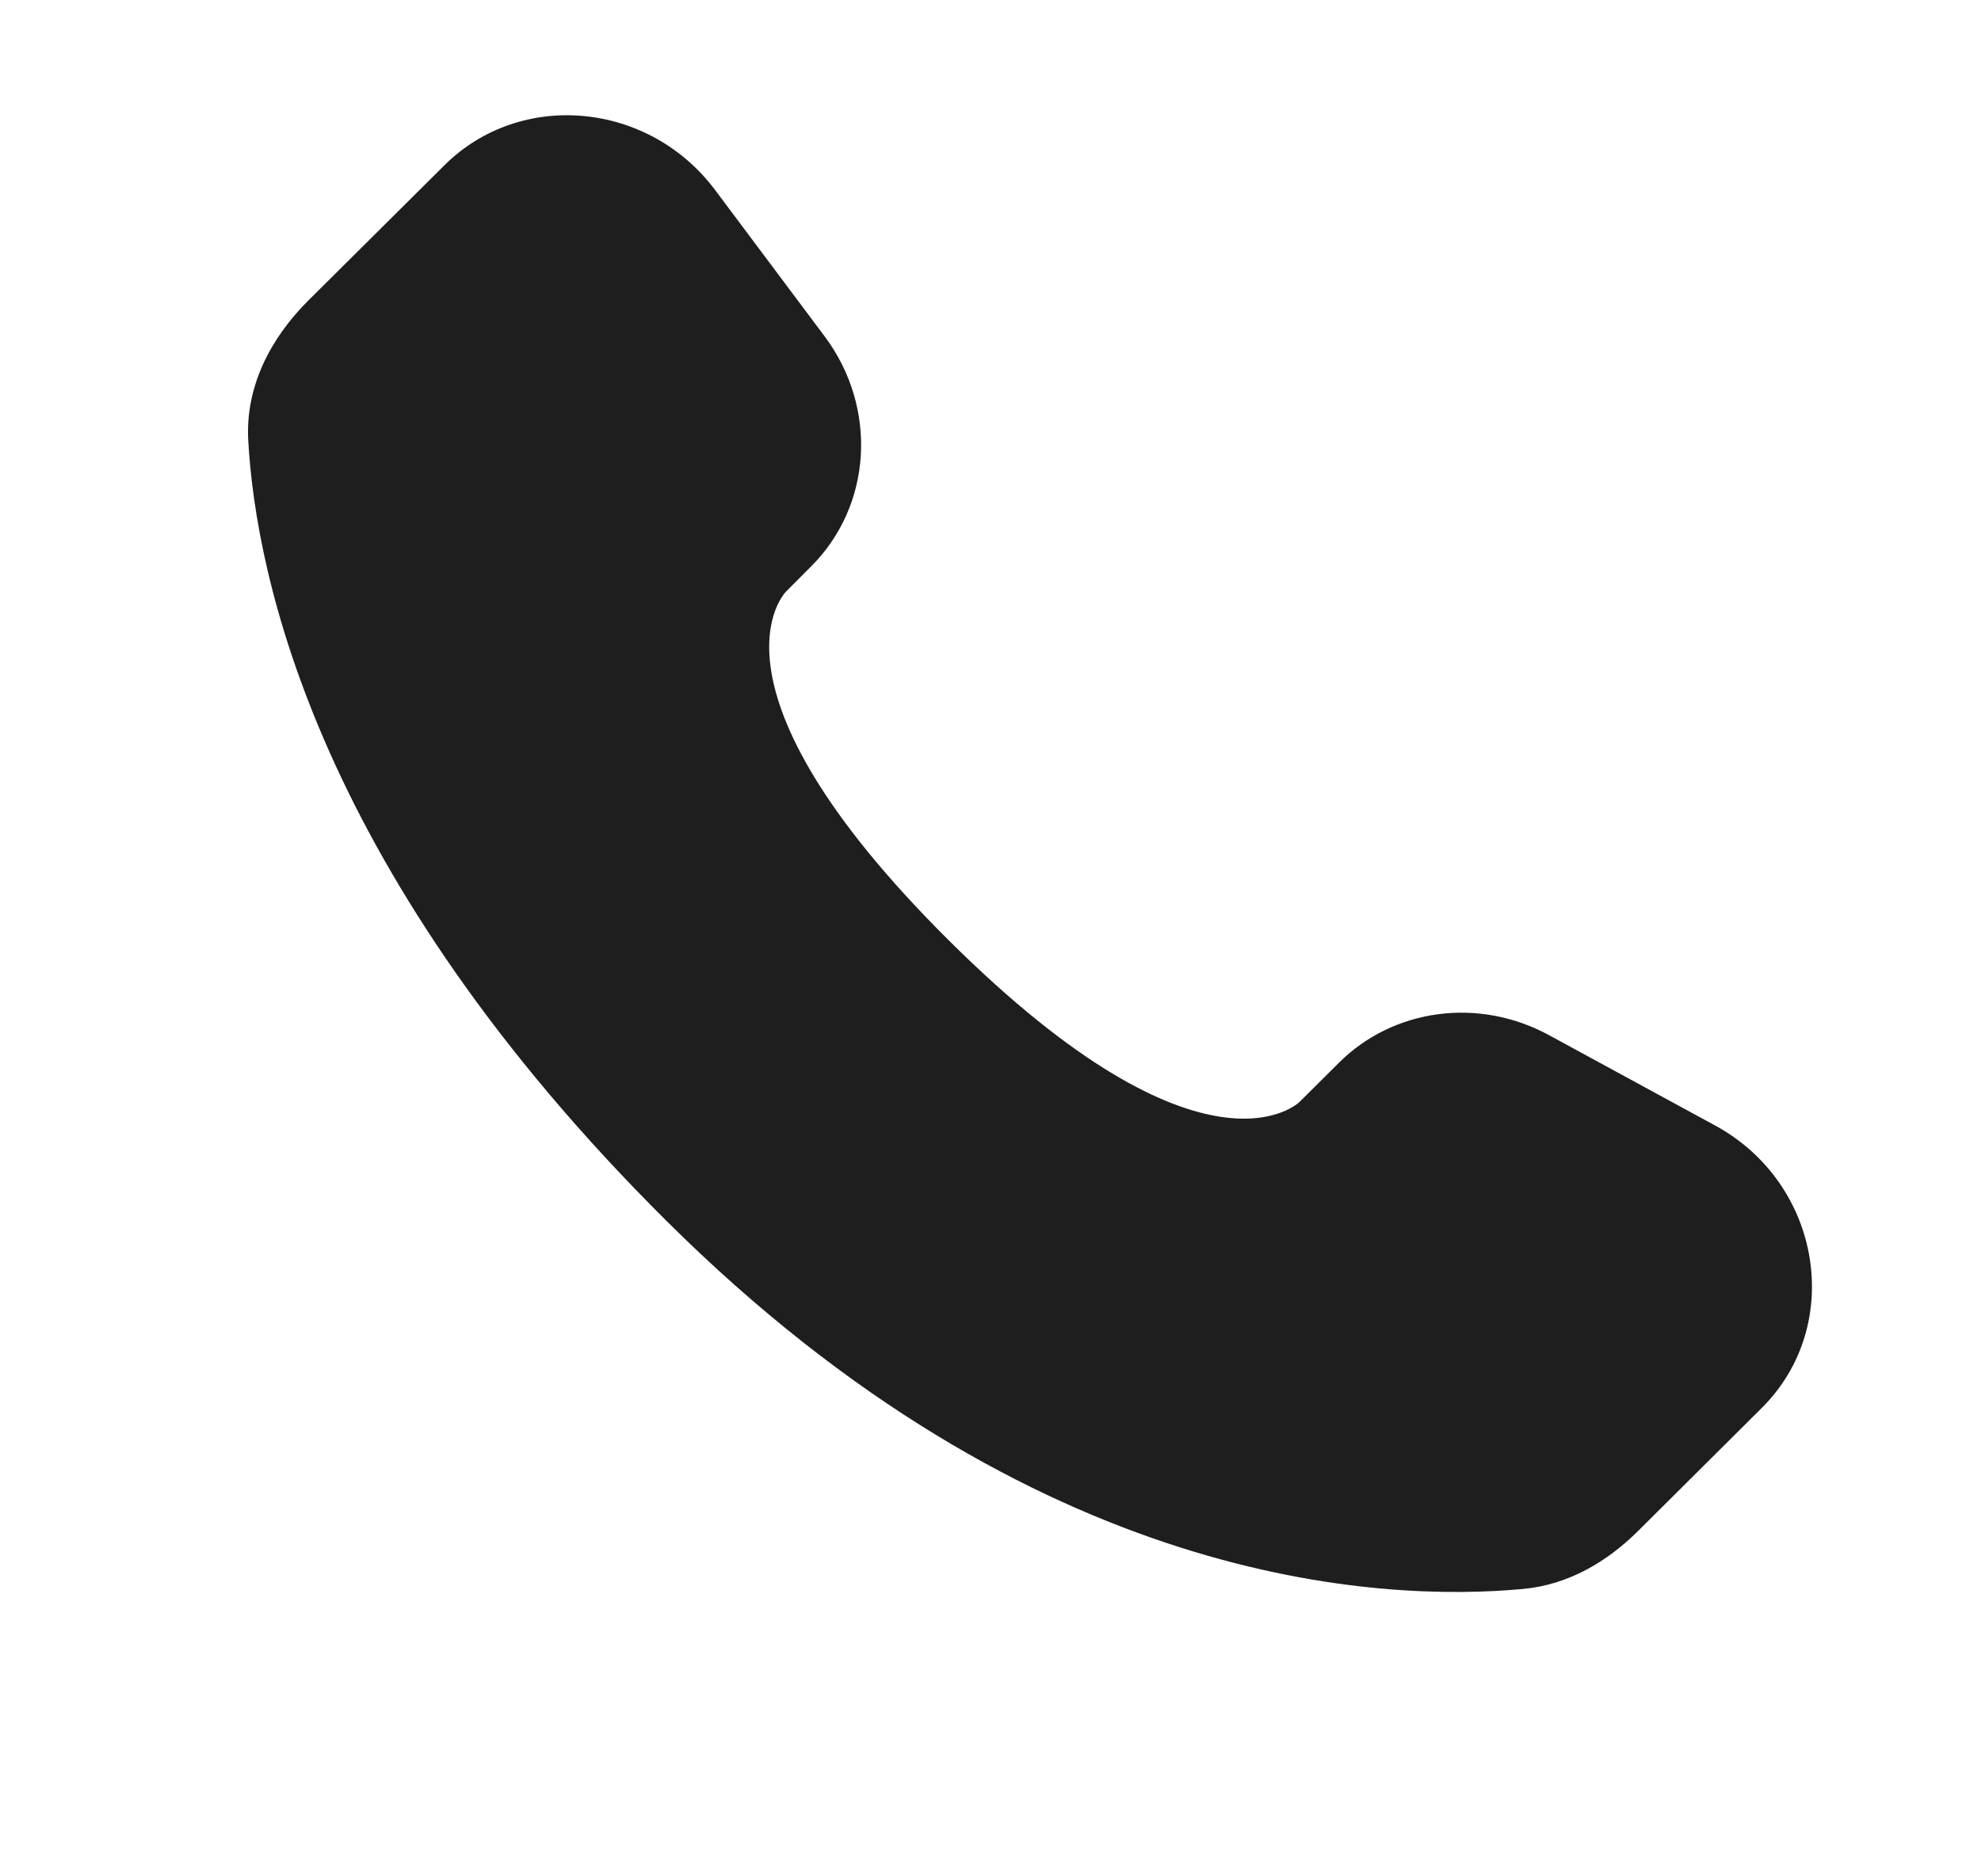<svg width="19" height="18" viewBox="0 0 19 18" fill="none" xmlns="http://www.w3.org/2000/svg">
<g clip-path="url(#clip0_838_25503)">
<path d="M12.843 10.194L12.464 10.571C12.464 10.571 11.561 11.468 9.099 9.02C6.636 6.571 7.539 5.675 7.539 5.675L7.777 5.436C8.366 4.851 8.422 3.911 7.908 3.225L6.858 1.822C6.221 0.972 4.992 0.86 4.263 1.585L2.955 2.885C2.594 3.245 2.352 3.71 2.381 4.226C2.456 5.549 3.055 8.393 6.391 11.711C9.93 15.23 13.251 15.37 14.609 15.243C15.039 15.203 15.412 14.985 15.713 14.685L16.896 13.508C17.696 12.714 17.471 11.351 16.448 10.796L14.856 9.93C14.185 9.565 13.368 9.672 12.843 10.194Z" fill="#1E1E1E"/>
</g>
<defs>
<clipPath id="clip0_838_25503">
<rect width="19" height="18" fill="white"/>
</clipPath>
</defs>
</svg>
